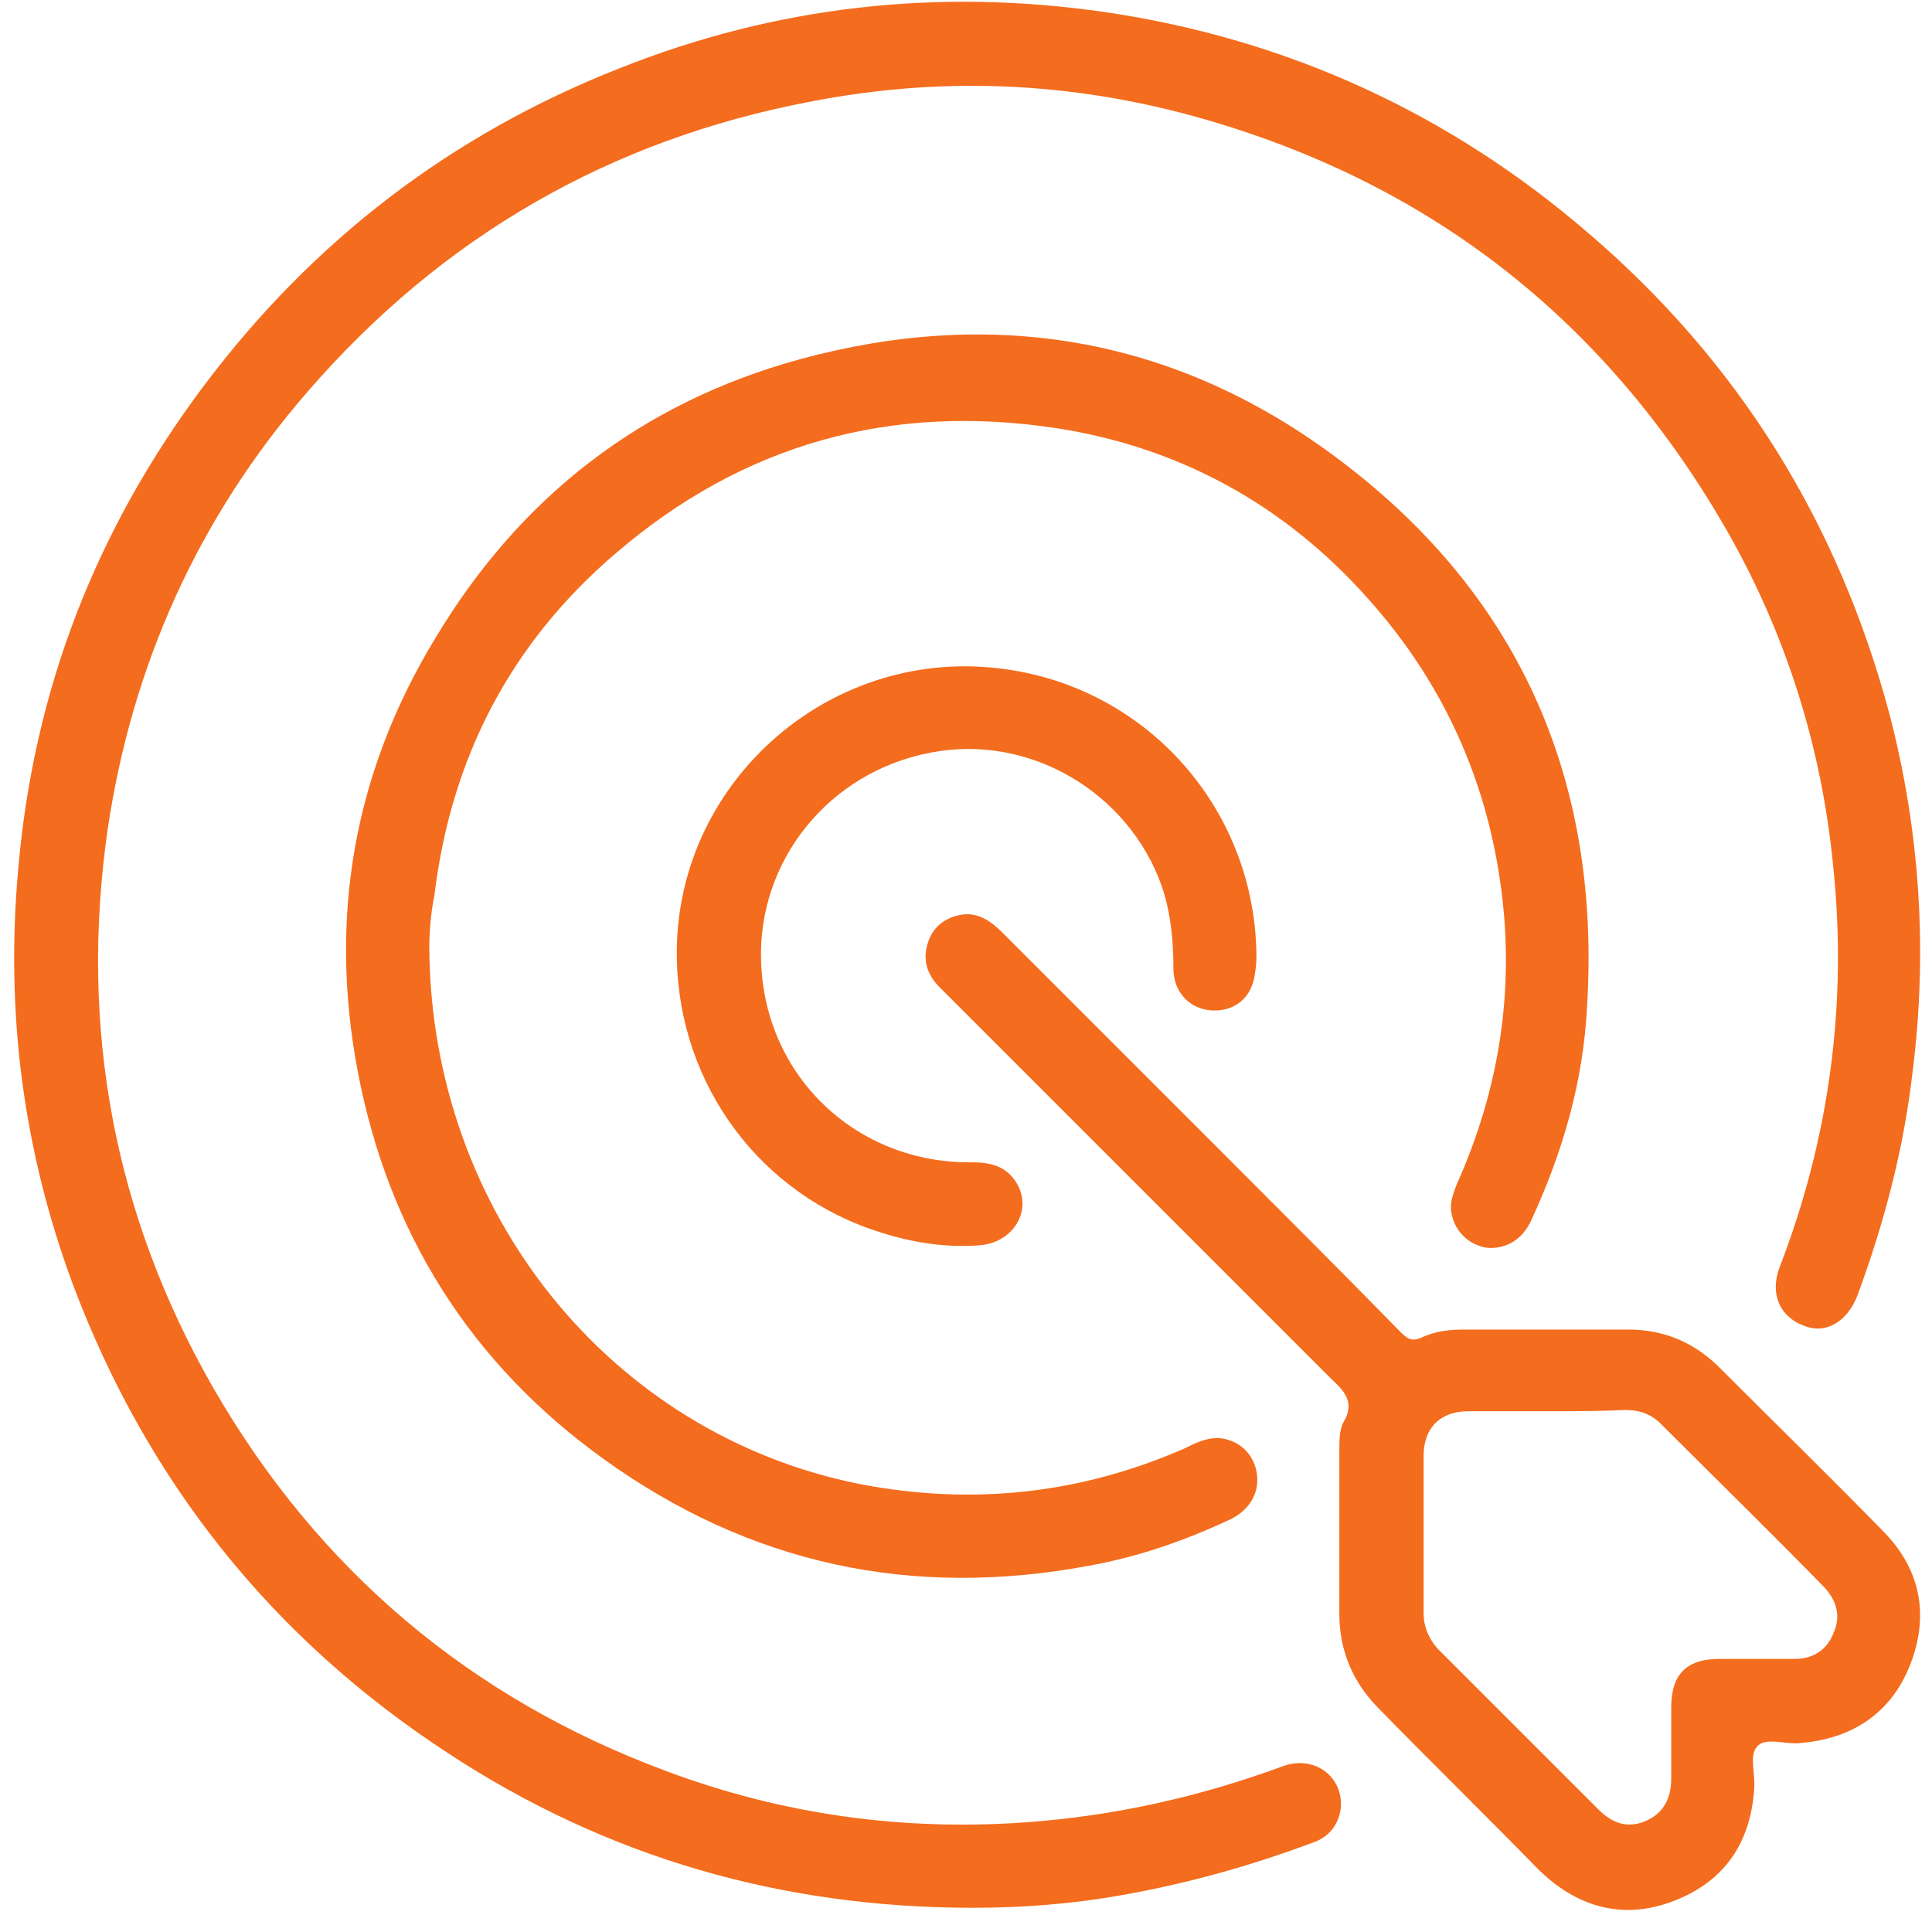 <svg width="81" height="81" viewBox="0 0 81 81" fill="none" xmlns="http://www.w3.org/2000/svg">
<g clip-path="url(#clip0_812_1415)">
<path d="M40.792 79.985C32.818 79.985 25.486 77.898 18.796 73.51C11.411 68.693 6.166 62.11 3.062 53.868C0.975 48.249 0.225 42.469 0.761 36.475C1.403 28.929 4.025 22.186 8.574 16.138C13.123 10.091 18.903 5.649 25.967 2.866C32.55 0.243 39.347 -0.506 46.358 0.511C53.957 1.635 60.754 4.739 66.588 9.769C72.903 15.175 77.077 21.918 79.218 29.946C80.502 34.87 80.823 39.9 80.181 44.984C79.806 48.196 79.004 51.246 77.88 54.297C77.452 55.42 76.542 55.956 75.632 55.581C74.615 55.206 74.187 54.243 74.615 53.119C76.702 47.714 77.452 42.094 76.863 36.368C76.381 31.337 74.883 26.574 72.368 22.186C67.497 13.73 60.433 8.003 51.067 5.167C45.448 3.454 39.775 3.133 33.995 4.257C25.539 5.863 18.529 9.93 12.909 16.406C8.307 21.704 5.524 27.912 4.507 34.816C3.329 43.111 4.774 50.925 8.949 58.203C13.337 65.803 19.706 71.208 27.948 74.259C32.818 76.079 37.848 76.774 43.04 76.4C46.732 76.132 50.318 75.329 53.797 74.045C55.135 73.563 56.366 74.526 56.205 75.865C56.098 76.56 55.67 77.042 55.028 77.256C52.459 78.219 49.783 78.969 47.053 79.45C44.966 79.825 42.879 79.985 40.792 79.985Z" fill="#F46C1D"/>
<path d="M17.998 39.686C18.051 50.818 25.597 60.13 36.033 62.217C40.743 63.127 45.292 62.645 49.68 60.718C50.108 60.504 50.536 60.29 51.072 60.29C51.874 60.344 52.517 60.879 52.677 61.682C52.838 62.484 52.463 63.234 51.66 63.662C49.734 64.572 47.754 65.267 45.666 65.642C38.227 67.034 31.431 65.589 25.276 61.147C19.71 57.133 16.285 51.674 15.001 44.931C13.77 38.455 14.84 32.354 18.265 26.734C21.797 20.847 26.882 16.887 33.518 15.067C41.545 12.873 49.145 14.104 55.888 19.081C63.595 24.754 67.127 32.568 66.538 42.201C66.378 45.359 65.522 48.302 64.184 51.192C63.809 51.995 63.113 52.37 62.364 52.316C61.615 52.209 61.026 51.674 60.865 50.925C60.758 50.443 60.919 50.068 61.08 49.64C62.685 46.054 63.381 42.308 63.06 38.401C62.632 33.317 60.705 28.822 57.333 25.075C53.855 21.169 49.466 18.76 44.328 17.957C37.371 16.887 31.163 18.6 25.811 23.202C21.423 26.948 18.907 31.765 18.212 37.545C18.051 38.294 17.998 39.204 17.998 39.686Z" fill="#F46C1D"/>
<path d="M56.153 64.305C56.153 63.127 56.153 61.95 56.153 60.773C56.153 60.398 56.153 59.97 56.313 59.649C56.902 58.685 56.206 58.204 55.671 57.669C50.266 52.263 44.807 46.804 39.402 41.399C38.866 40.864 38.652 40.222 38.92 39.472C39.134 38.83 39.669 38.456 40.311 38.349C41.007 38.241 41.542 38.616 42.024 39.098C45.021 42.095 48.018 45.092 51.015 48.089C53.584 50.658 56.153 53.227 58.721 55.849C58.989 56.117 59.203 56.277 59.631 56.063C60.22 55.795 60.809 55.742 61.451 55.742C63.699 55.742 66 55.742 68.248 55.742C69.693 55.742 70.924 56.224 71.994 57.24C74.349 59.595 76.704 61.897 79.005 64.251C80.557 65.857 80.878 67.784 80.075 69.817C79.272 71.851 77.613 72.921 75.419 73.082C74.83 73.135 73.974 72.814 73.653 73.242C73.332 73.617 73.6 74.366 73.546 75.008C73.385 77.31 72.261 78.915 70.121 79.718C67.98 80.521 66.053 79.932 64.448 78.327C62.254 76.079 60.006 73.885 57.812 71.637C56.741 70.566 56.153 69.228 56.153 67.677C56.153 66.553 56.153 65.429 56.153 64.305ZM64.876 59.167C63.752 59.167 62.628 59.167 61.558 59.167C60.381 59.167 59.685 59.863 59.685 61.04C59.685 63.234 59.685 65.429 59.685 67.623C59.685 68.212 59.899 68.693 60.273 69.121C62.521 71.369 64.769 73.617 67.017 75.865C67.606 76.454 68.248 76.668 68.997 76.346C69.746 76.025 70.067 75.383 70.067 74.58C70.067 73.564 70.067 72.6 70.067 71.583C70.067 70.192 70.71 69.55 72.101 69.55C73.171 69.55 74.188 69.55 75.259 69.55C76.008 69.55 76.597 69.175 76.864 68.479C77.185 67.784 77.025 67.141 76.49 66.553C74.242 64.251 71.941 62.004 69.639 59.702C69.211 59.274 68.729 59.114 68.141 59.114C67.017 59.167 65.946 59.167 64.876 59.167Z" fill="#F46C1D"/>
<path d="M28.378 40.222C28.217 32.944 34.64 27.164 41.864 28.02C47.965 28.716 52.568 33.8 52.675 39.954C52.675 40.222 52.675 40.49 52.622 40.757C52.514 41.828 51.765 42.416 50.802 42.363C49.892 42.309 49.196 41.614 49.196 40.597C49.196 39.419 49.089 38.295 48.715 37.172C47.323 33.211 43.149 30.749 39.028 31.552C34.747 32.355 31.75 36.101 31.91 40.329C32.071 45.146 35.924 48.785 40.741 48.731C41.543 48.731 42.186 48.892 42.614 49.588C43.309 50.712 42.507 52.103 41.062 52.21C39.67 52.317 38.279 52.103 36.941 51.675C31.91 50.123 28.485 45.52 28.378 40.222Z" fill="#F46C1D"/>
</g>
<defs>
<clipPath id="clip0_812_1415">
<rect width="81" height="81" fill="white"/>
</clipPath>
</defs>
</svg>
